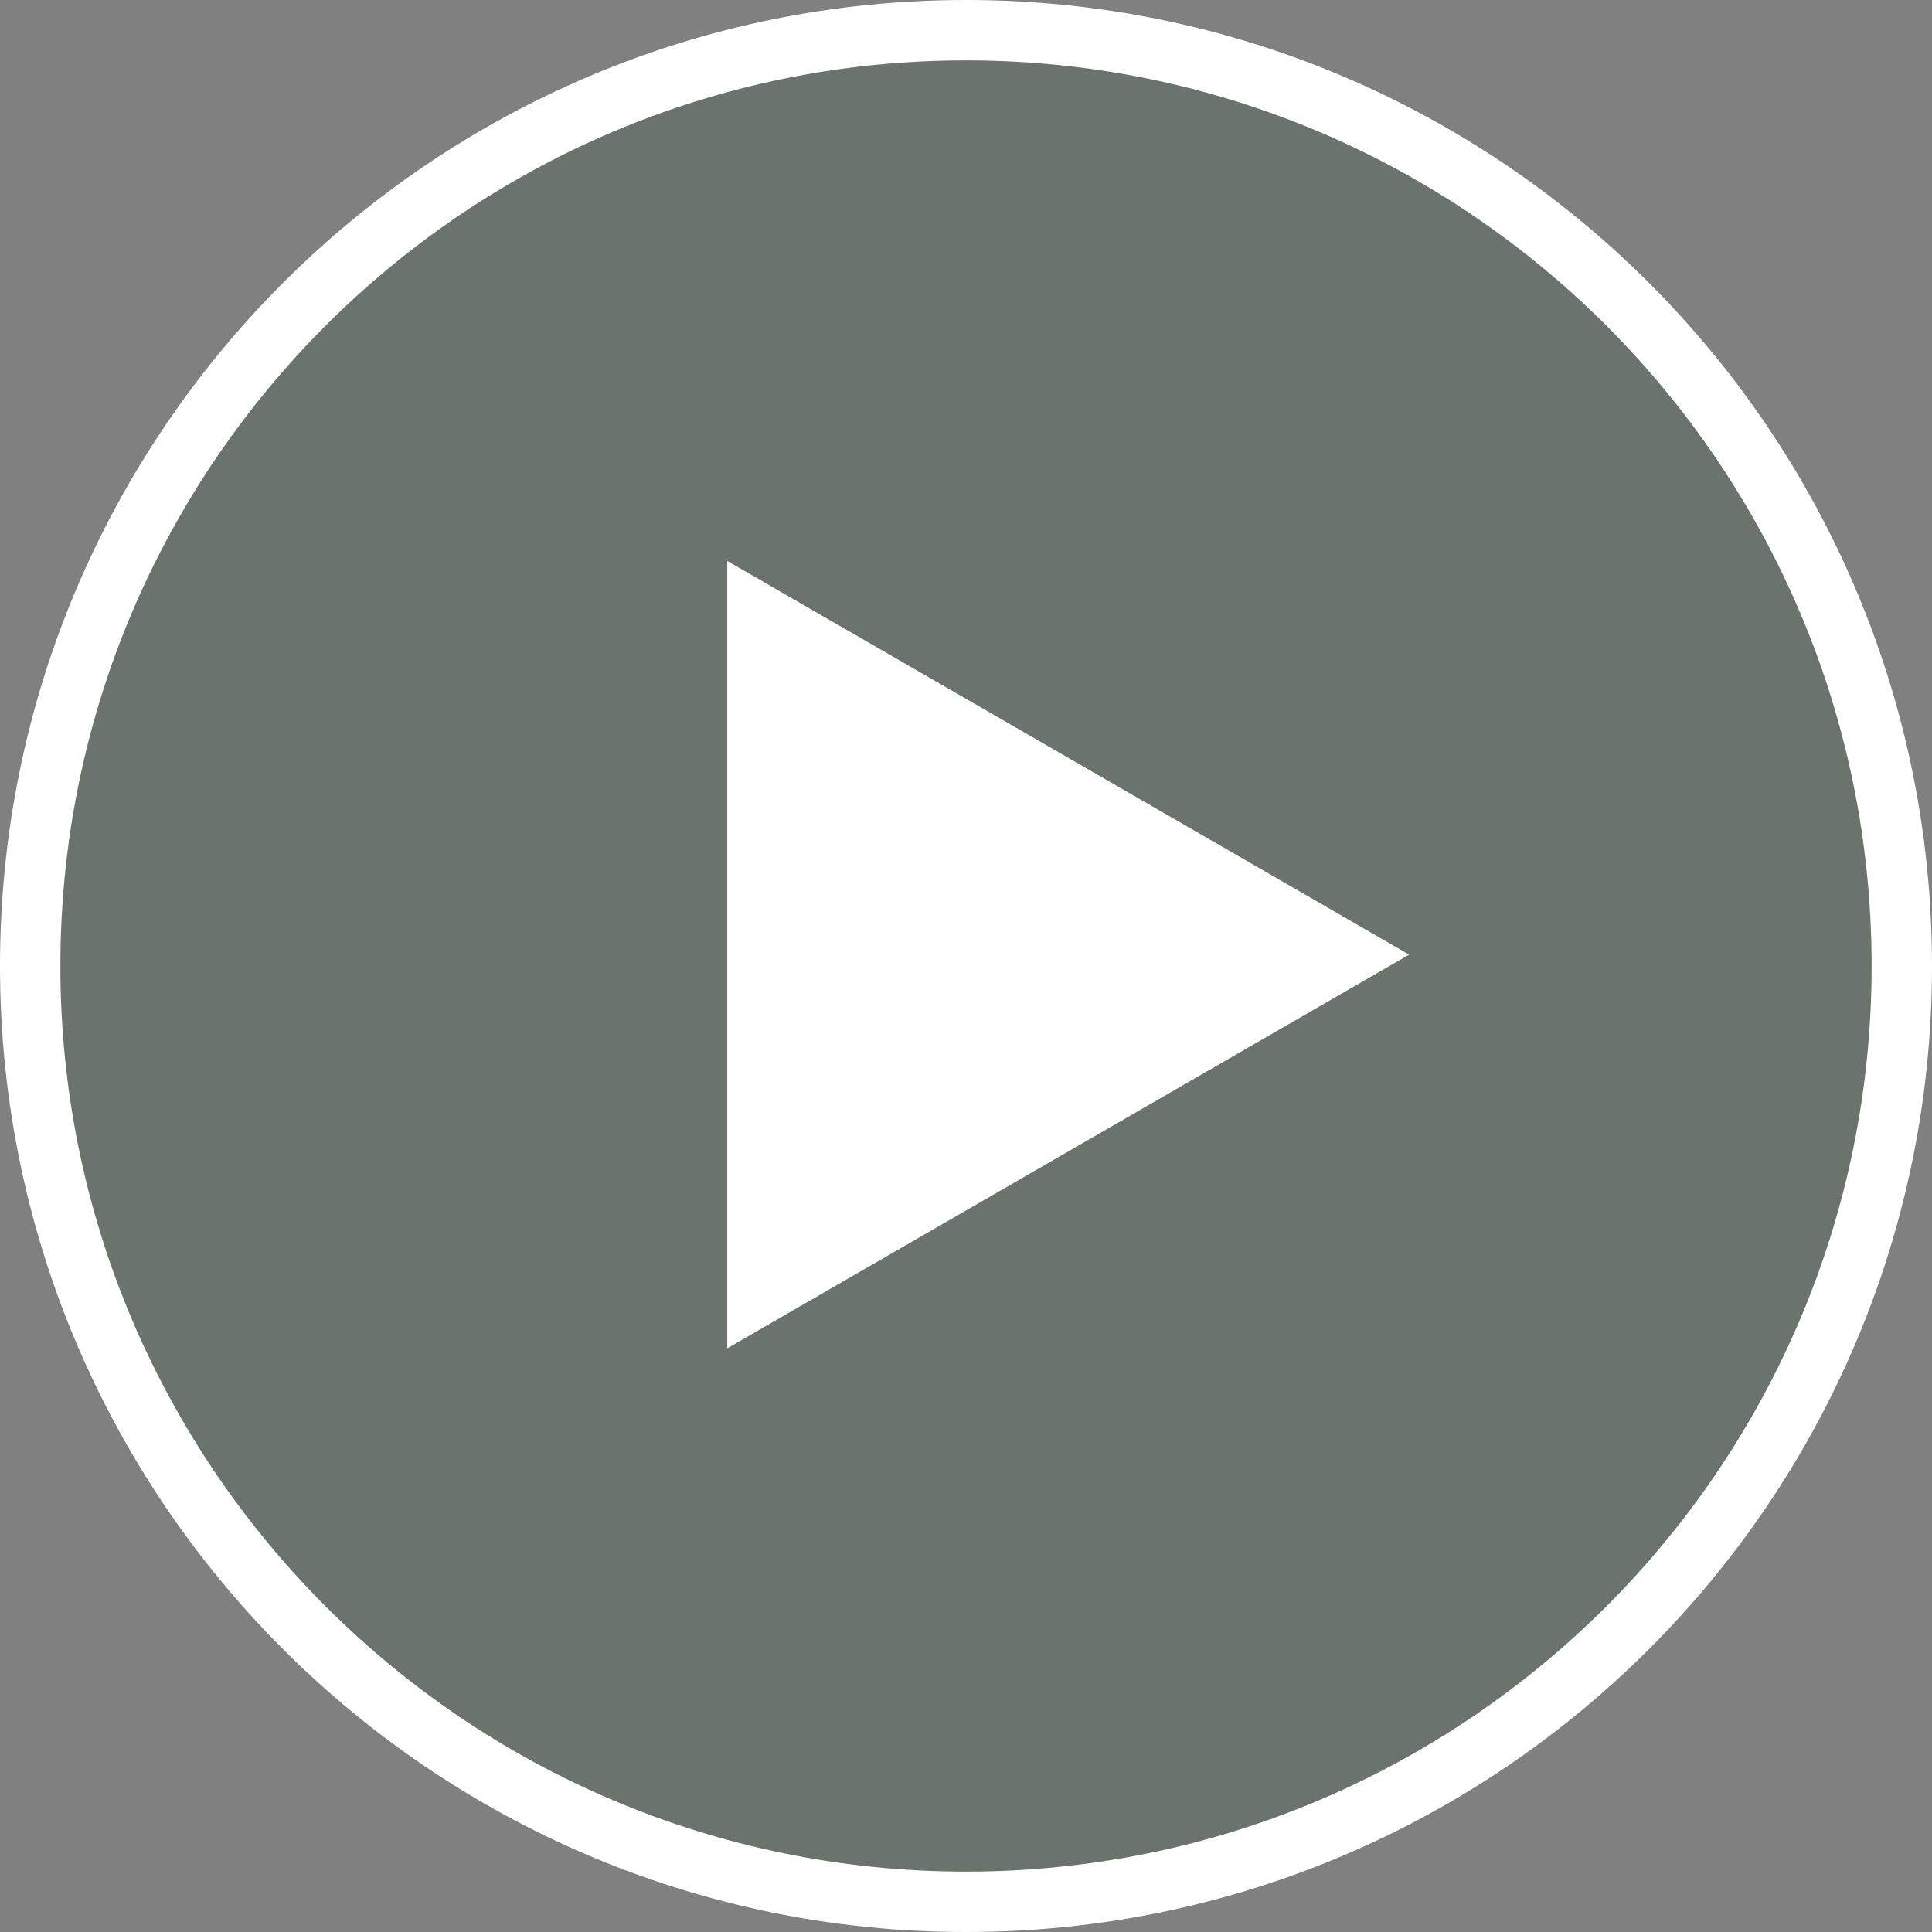 <?xml version="1.0" encoding="UTF-8"?>
<svg xmlns="http://www.w3.org/2000/svg" width="96" height="96" viewBox="0 0 96 96" fill="none">
  <rect x="0" y="0" width="96" height="96" fill="#808080" stroke="none"/>
  <g id="Play Button">
    <path id="Ellipse 295" d="M94.5 48C94.5 73.681 73.681 94.5 48 94.5C22.319 94.5 1.5 73.681 1.5 48C1.5 22.319 22.319 1.5 48 1.5C73.681 1.5 94.5 22.319 94.5 48Z" fill="#1D4A21" fill-opacity="0.2" stroke="white" stroke-width="3"></path>
    <path id="Polygon 2" d="M70.019 47.435L36.137 66.997L36.137 27.873L70.019 47.435Z" fill="white"></path>
  </g>
</svg>
